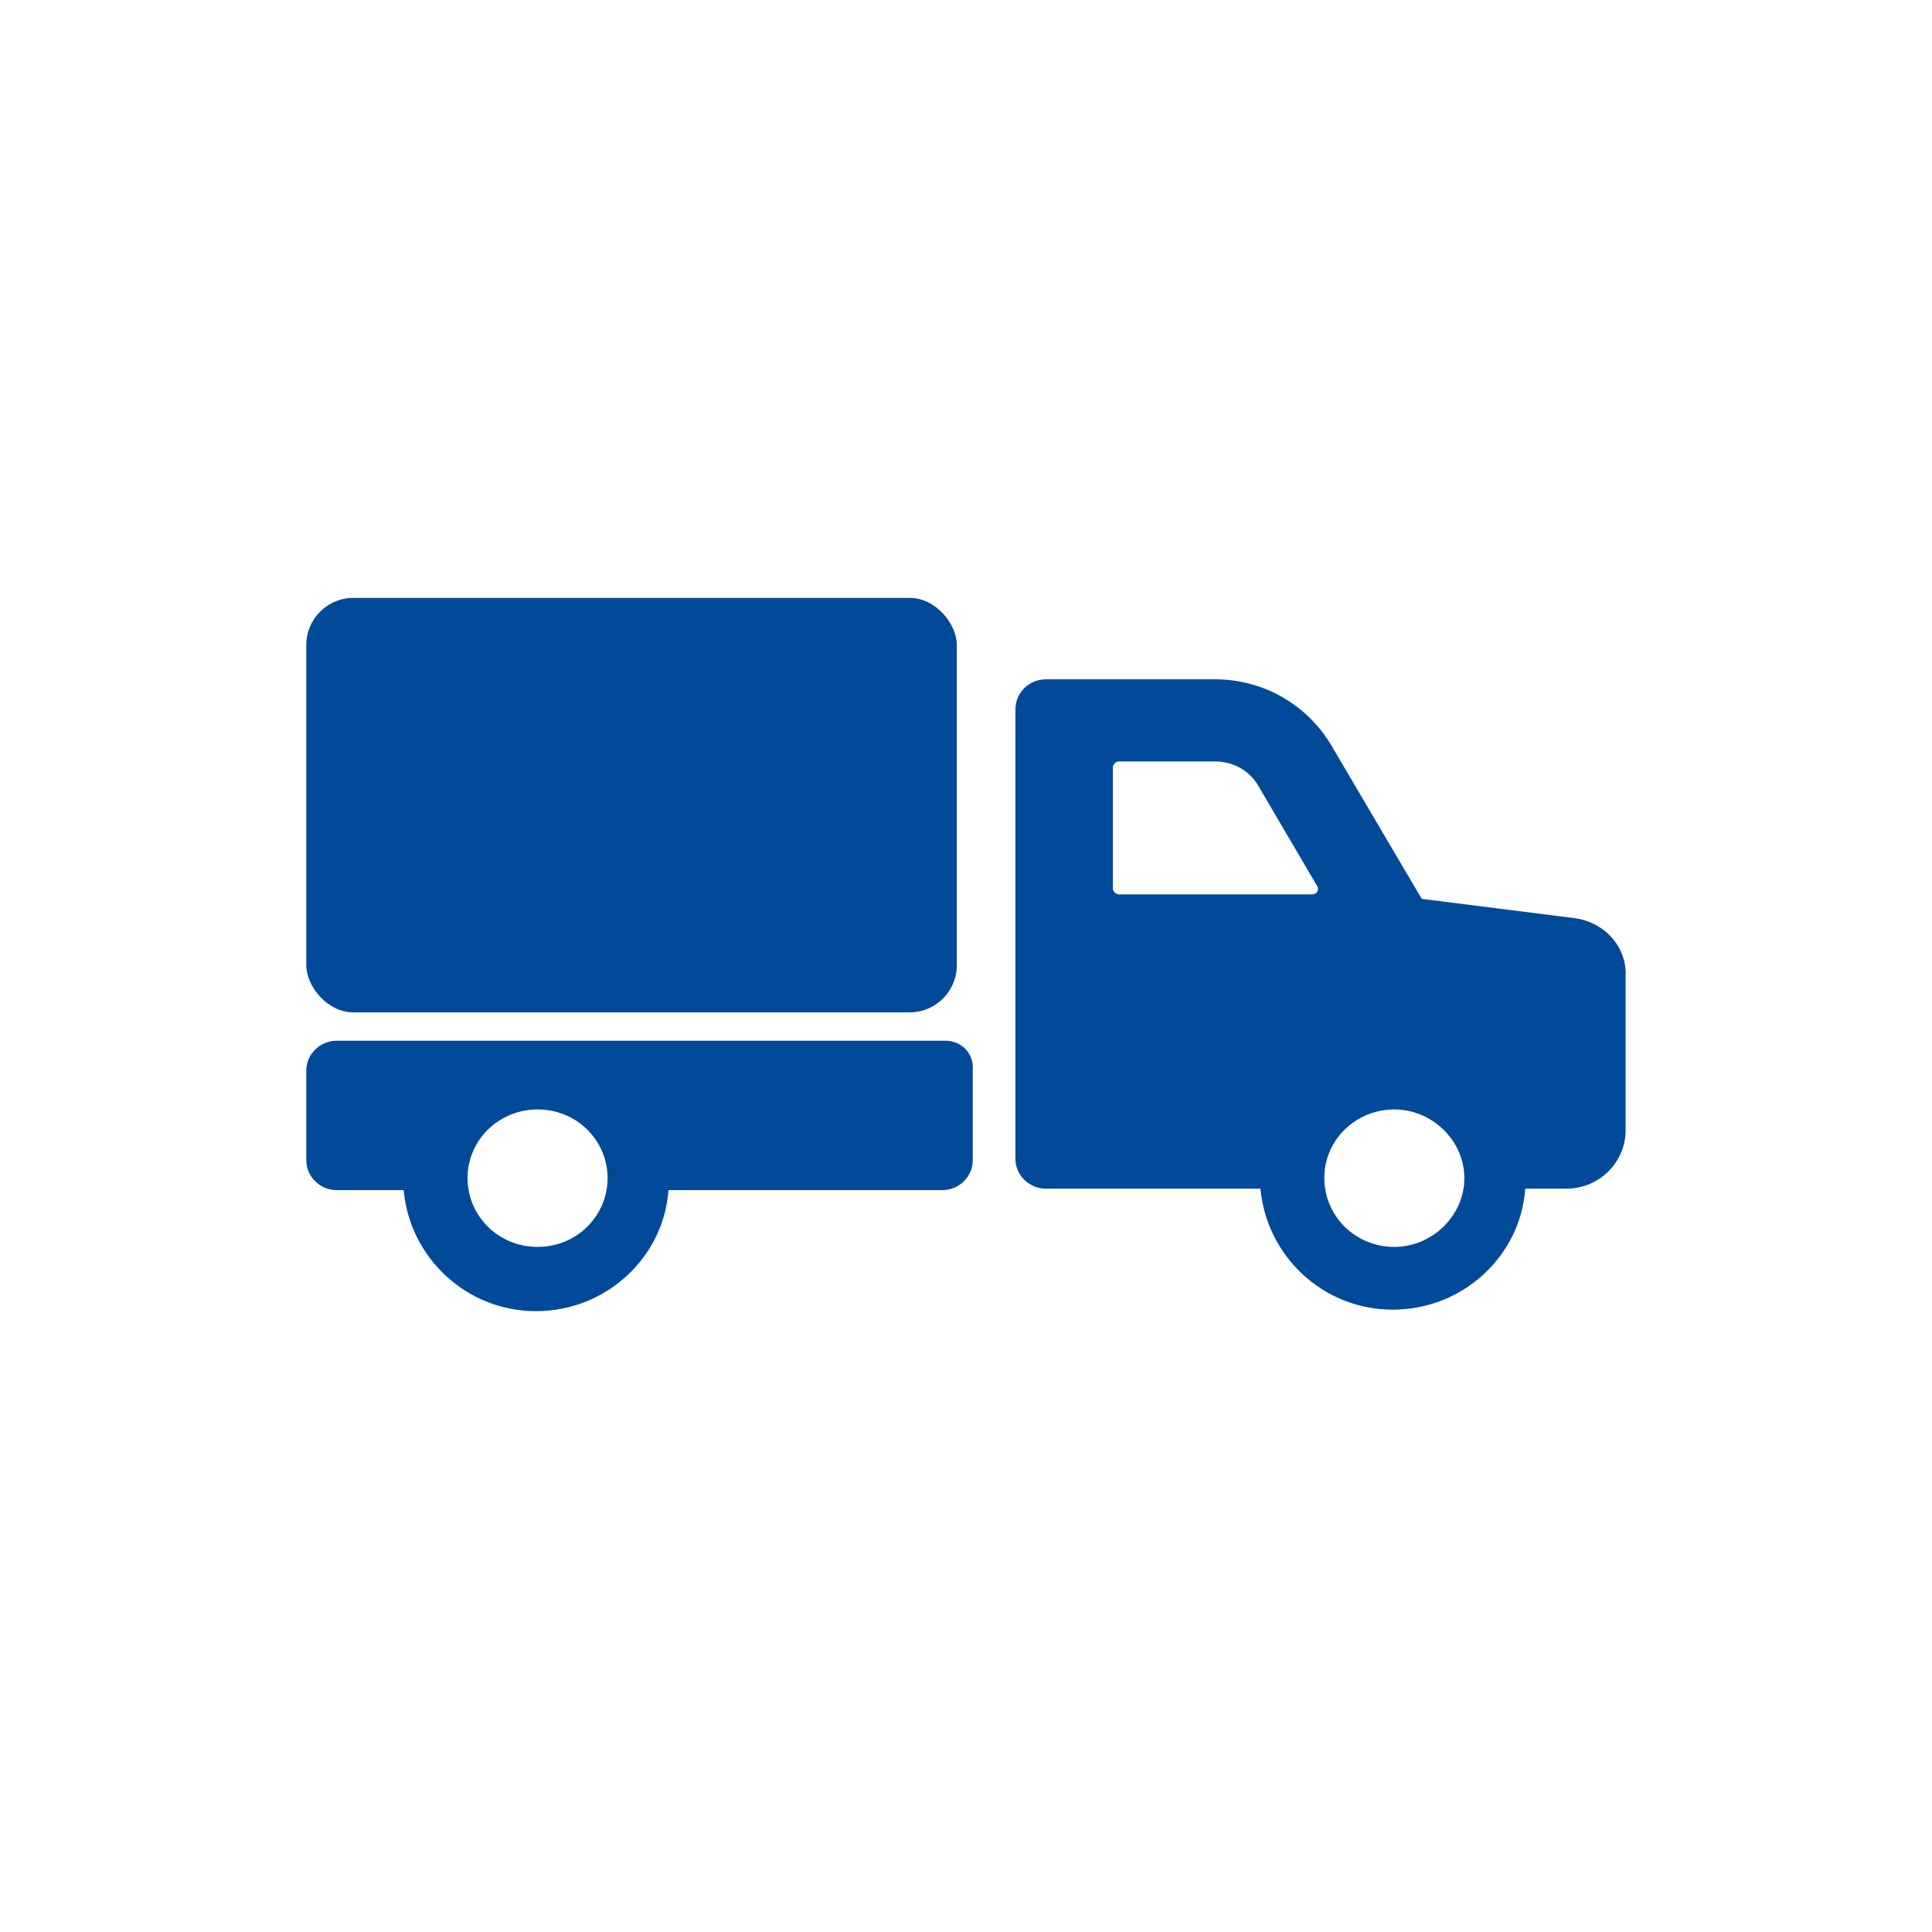 <svg width="41" height="41" viewBox="0 0 41 41" fill="none" xmlns="http://www.w3.org/2000/svg">
<path d="M20.063 22.086H7.146C6.79 22.086 6.5 22.371 6.5 22.72V24.622C6.5 24.971 6.79 25.256 7.146 25.256H8.566C8.695 26.683 9.891 27.825 11.376 27.825C12.861 27.825 14.088 26.683 14.185 25.256H19.997C20.353 25.256 20.643 24.971 20.643 24.622V22.72C20.677 22.34 20.386 22.086 20.063 22.086ZM11.408 26.461C10.568 26.461 9.922 25.795 9.922 25.002C9.922 24.178 10.601 23.544 11.408 23.544C12.248 23.544 12.894 24.21 12.894 25.002C12.894 25.795 12.248 26.461 11.408 26.461Z" fill="#014A99"/>
<path d="M33.434 19.487L30.171 19.075L28.267 15.842C27.75 14.955 26.814 14.416 25.78 14.416H22.195C21.839 14.416 21.549 14.701 21.549 15.05V24.591C21.549 24.941 21.84 25.225 22.195 25.225H26.749C26.878 26.652 28.074 27.793 29.558 27.793C31.044 27.793 32.27 26.652 32.368 25.225H33.239C33.95 25.225 34.498 24.654 34.498 23.99V20.723C34.531 20.122 34.08 19.583 33.434 19.487ZM27.847 18.98H23.746C23.681 18.98 23.617 18.917 23.617 18.854V16.285C23.617 16.222 23.681 16.159 23.746 16.159H25.78C26.168 16.159 26.523 16.35 26.716 16.698L27.944 18.79C28.008 18.886 27.944 18.98 27.847 18.98ZM29.59 26.461C28.75 26.461 28.104 25.795 28.104 25.002C28.104 24.178 28.783 23.544 29.59 23.544C30.397 23.544 31.076 24.21 31.076 25.002C31.076 25.795 30.397 26.461 29.59 26.461Z" fill="#014A99"/>
<rect x="6.5" y="12.688" width="13.805" height="8.796" rx="1" fill="#014A99"/>
</svg>
